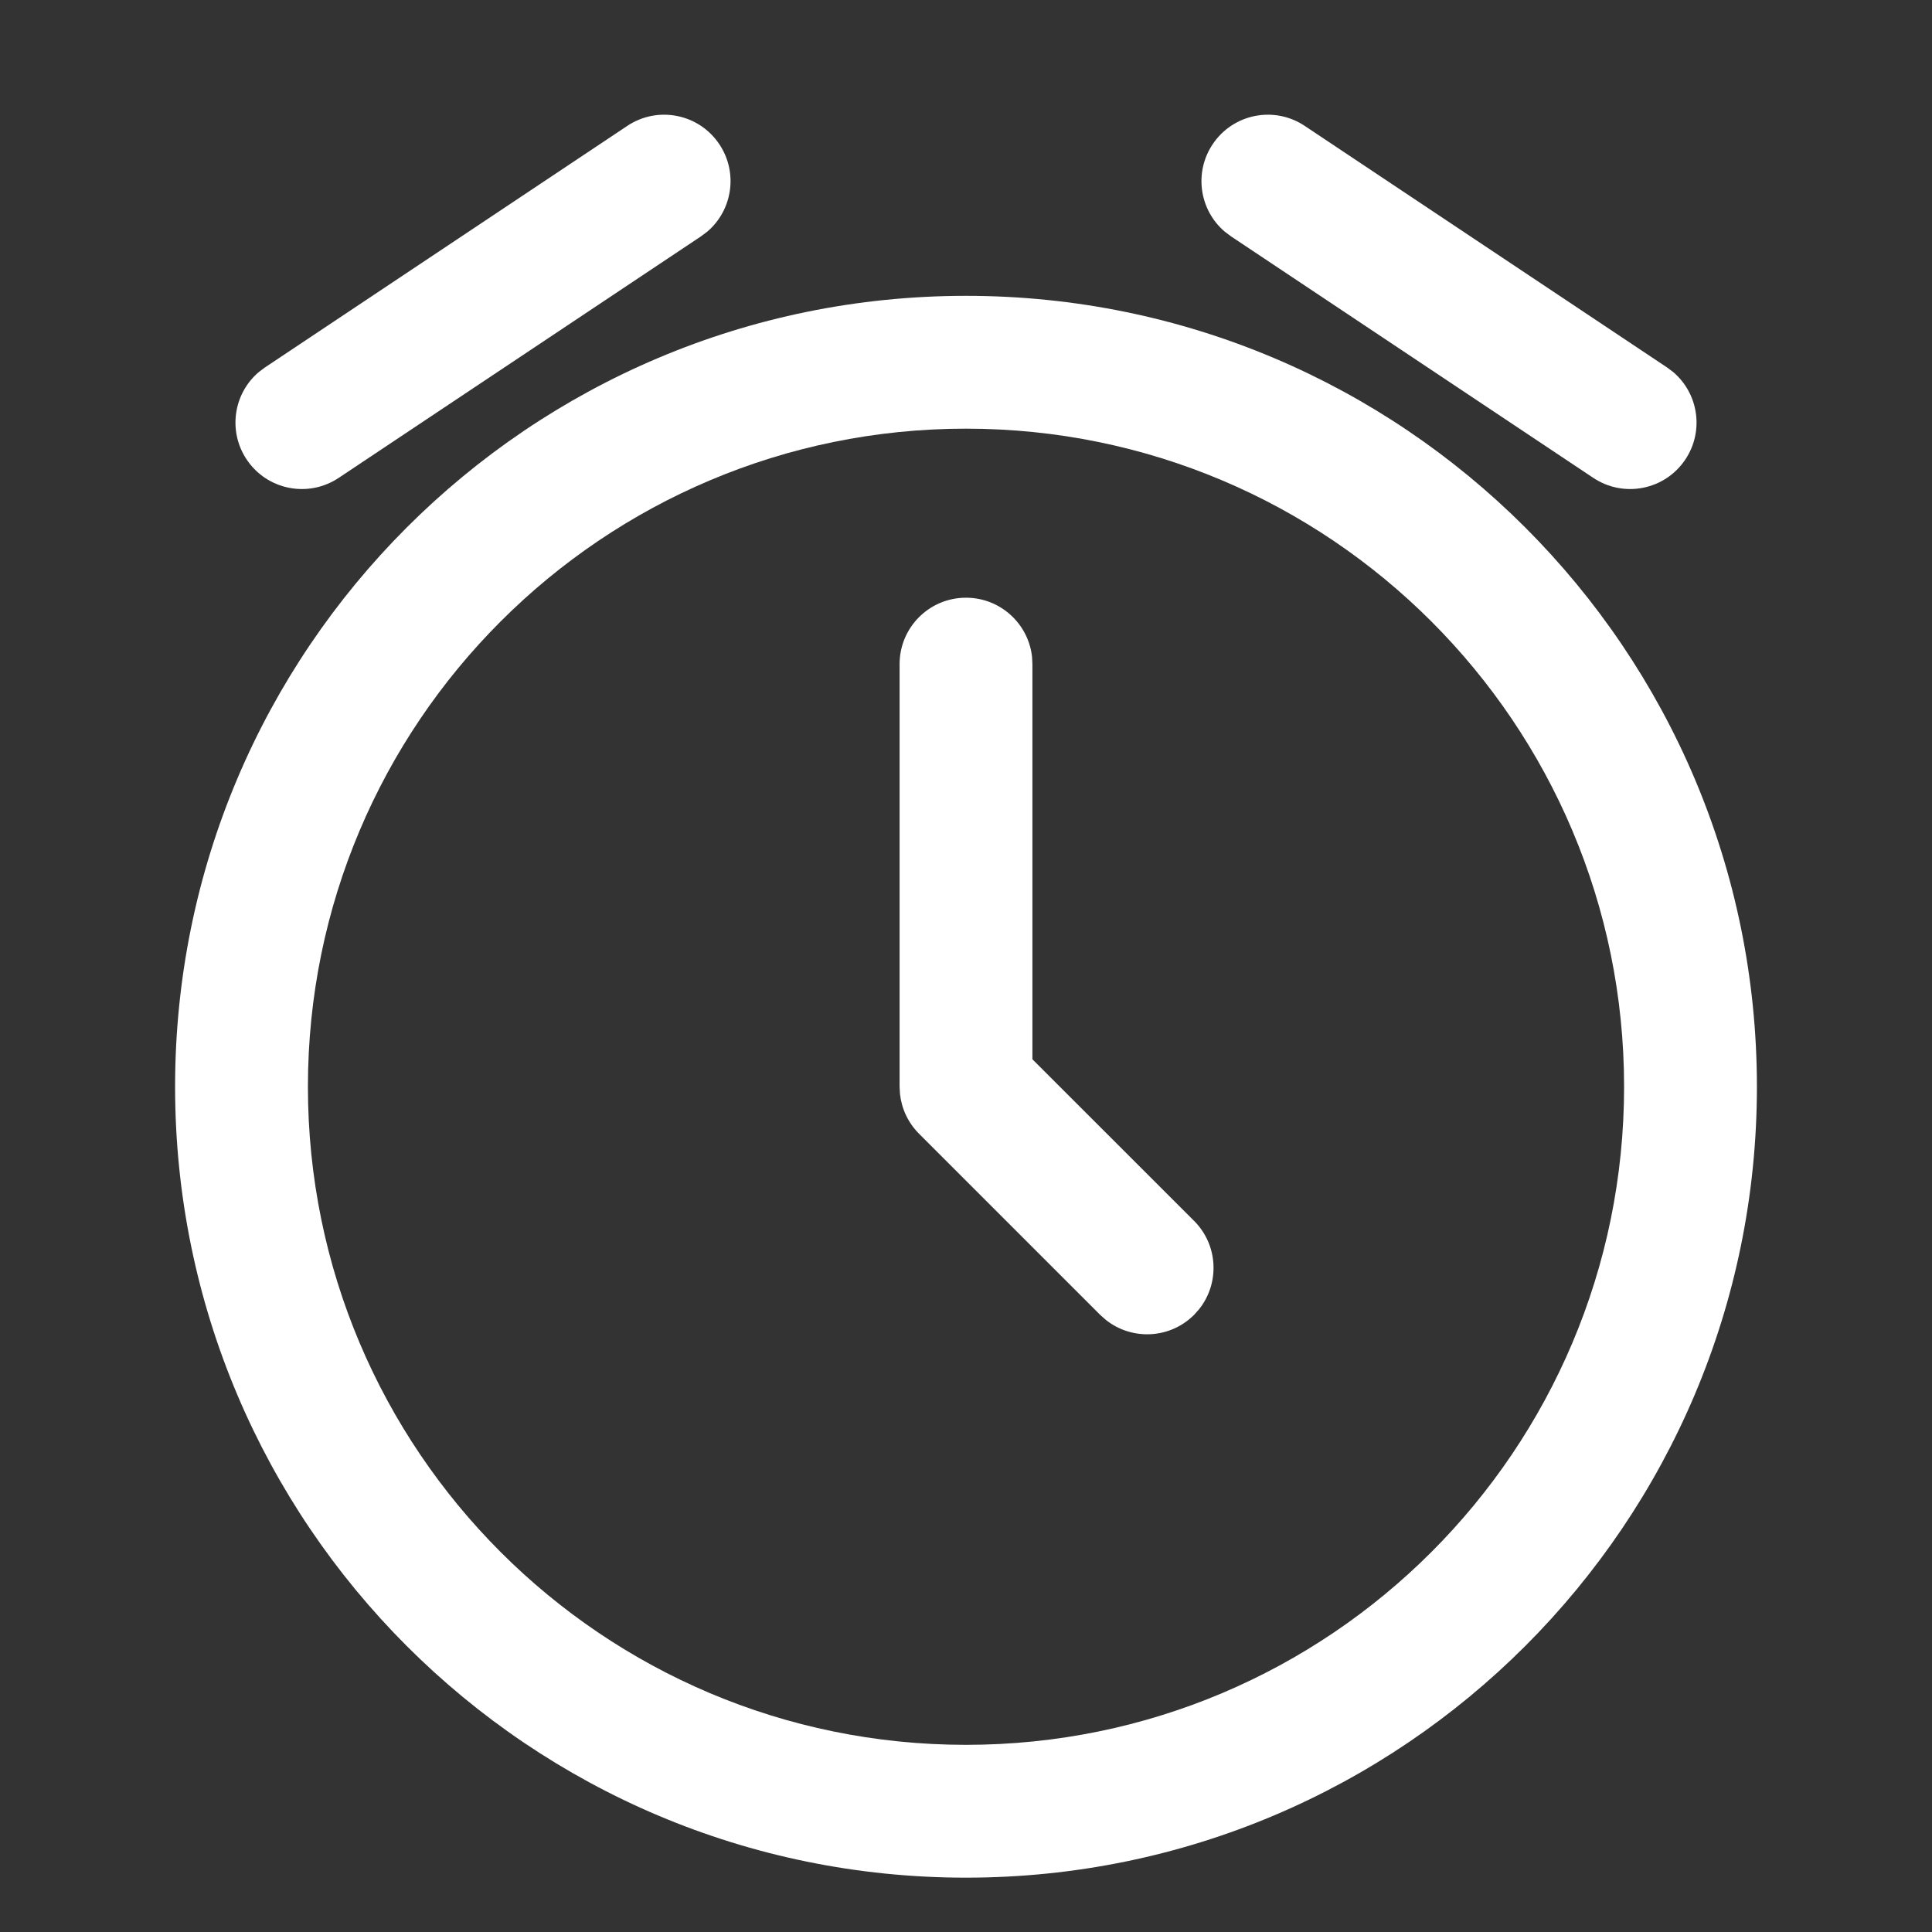 <?xml version="1.0" encoding="UTF-8"?>
<svg width="32px" height="32px" viewBox="0 0 32 32" version="1.1" xmlns="http://www.w3.org/2000/svg" xmlns:xlink="http://www.w3.org/1999/xlink">
    <rect x="0" y="0" width="32" height="32" fill="#333333" stroke="none"/>
    <title>Icon/Reminder/White</title>
    <g id="Icon/Reminder/White" stroke="none" stroke-width="1" fill="none" fill-rule="evenodd">
        <path d="M16,4.9 C8.765,4.9 2.9,10.765 2.9,18 C2.9,25.235 8.765,31.1 16,31.1 C23.235,31.1 29.1,25.235 29.1,18 C29.1,10.765 23.235,4.9 16,4.9 Z M16,7.1 C22.02,7.1 26.9,11.98 26.9,18 C26.9,24.02 22.02,28.9 16,28.9 C9.98,28.9 5.1,24.02 5.1,18 C5.1,11.98 9.98,7.1 16,7.1 Z" id="Oval" fill="#FFFFFF" fill-rule="nonzero"></path>
        <path d="M16,9.9 C16.567,9.9 17.034,10.329 17.094,10.88 L17.1,11 L17.1,17.545 L19.778,20.222 C20.177,20.621 20.205,21.25 19.863,21.682 L19.778,21.778 C19.379,22.177 18.75,22.205 18.318,21.863 L18.222,21.778 L15.222,18.778 C15.045,18.601 14.935,18.37 14.907,18.124 L14.9,18 L14.9,11 C14.9,10.392 15.392,9.9 16,9.9 Z" id="Path-18" fill="#FFFFFF" fill-rule="nonzero"></path>
        <path d="M10.39,2.085 C10.895,1.748 11.578,1.884 11.915,2.39 C12.228,2.859 12.133,3.482 11.713,3.838 L11.61,3.915 L5.61,7.915 C5.105,8.252 4.422,8.116 4.085,7.61 C3.772,7.141 3.867,6.518 4.287,6.162 L4.39,6.085 L10.39,2.085 Z" id="Path-19" fill="#FFFFFF" fill-rule="nonzero"></path>
        <path d="M26.39,2.085 C26.895,1.748 27.578,1.884 27.915,2.39 C28.228,2.859 28.133,3.482 27.713,3.838 L27.61,3.915 L21.61,7.915 C21.105,8.252 20.422,8.116 20.085,7.61 C19.772,7.141 19.867,6.518 20.287,6.162 L20.39,6.085 L26.39,2.085 Z" id="Path-19-Copy" fill="#FFFFFF" fill-rule="nonzero" transform="translate(24, 5) scale(-1, 1) translate(-24, -5) "></path>
    </g>
</svg>